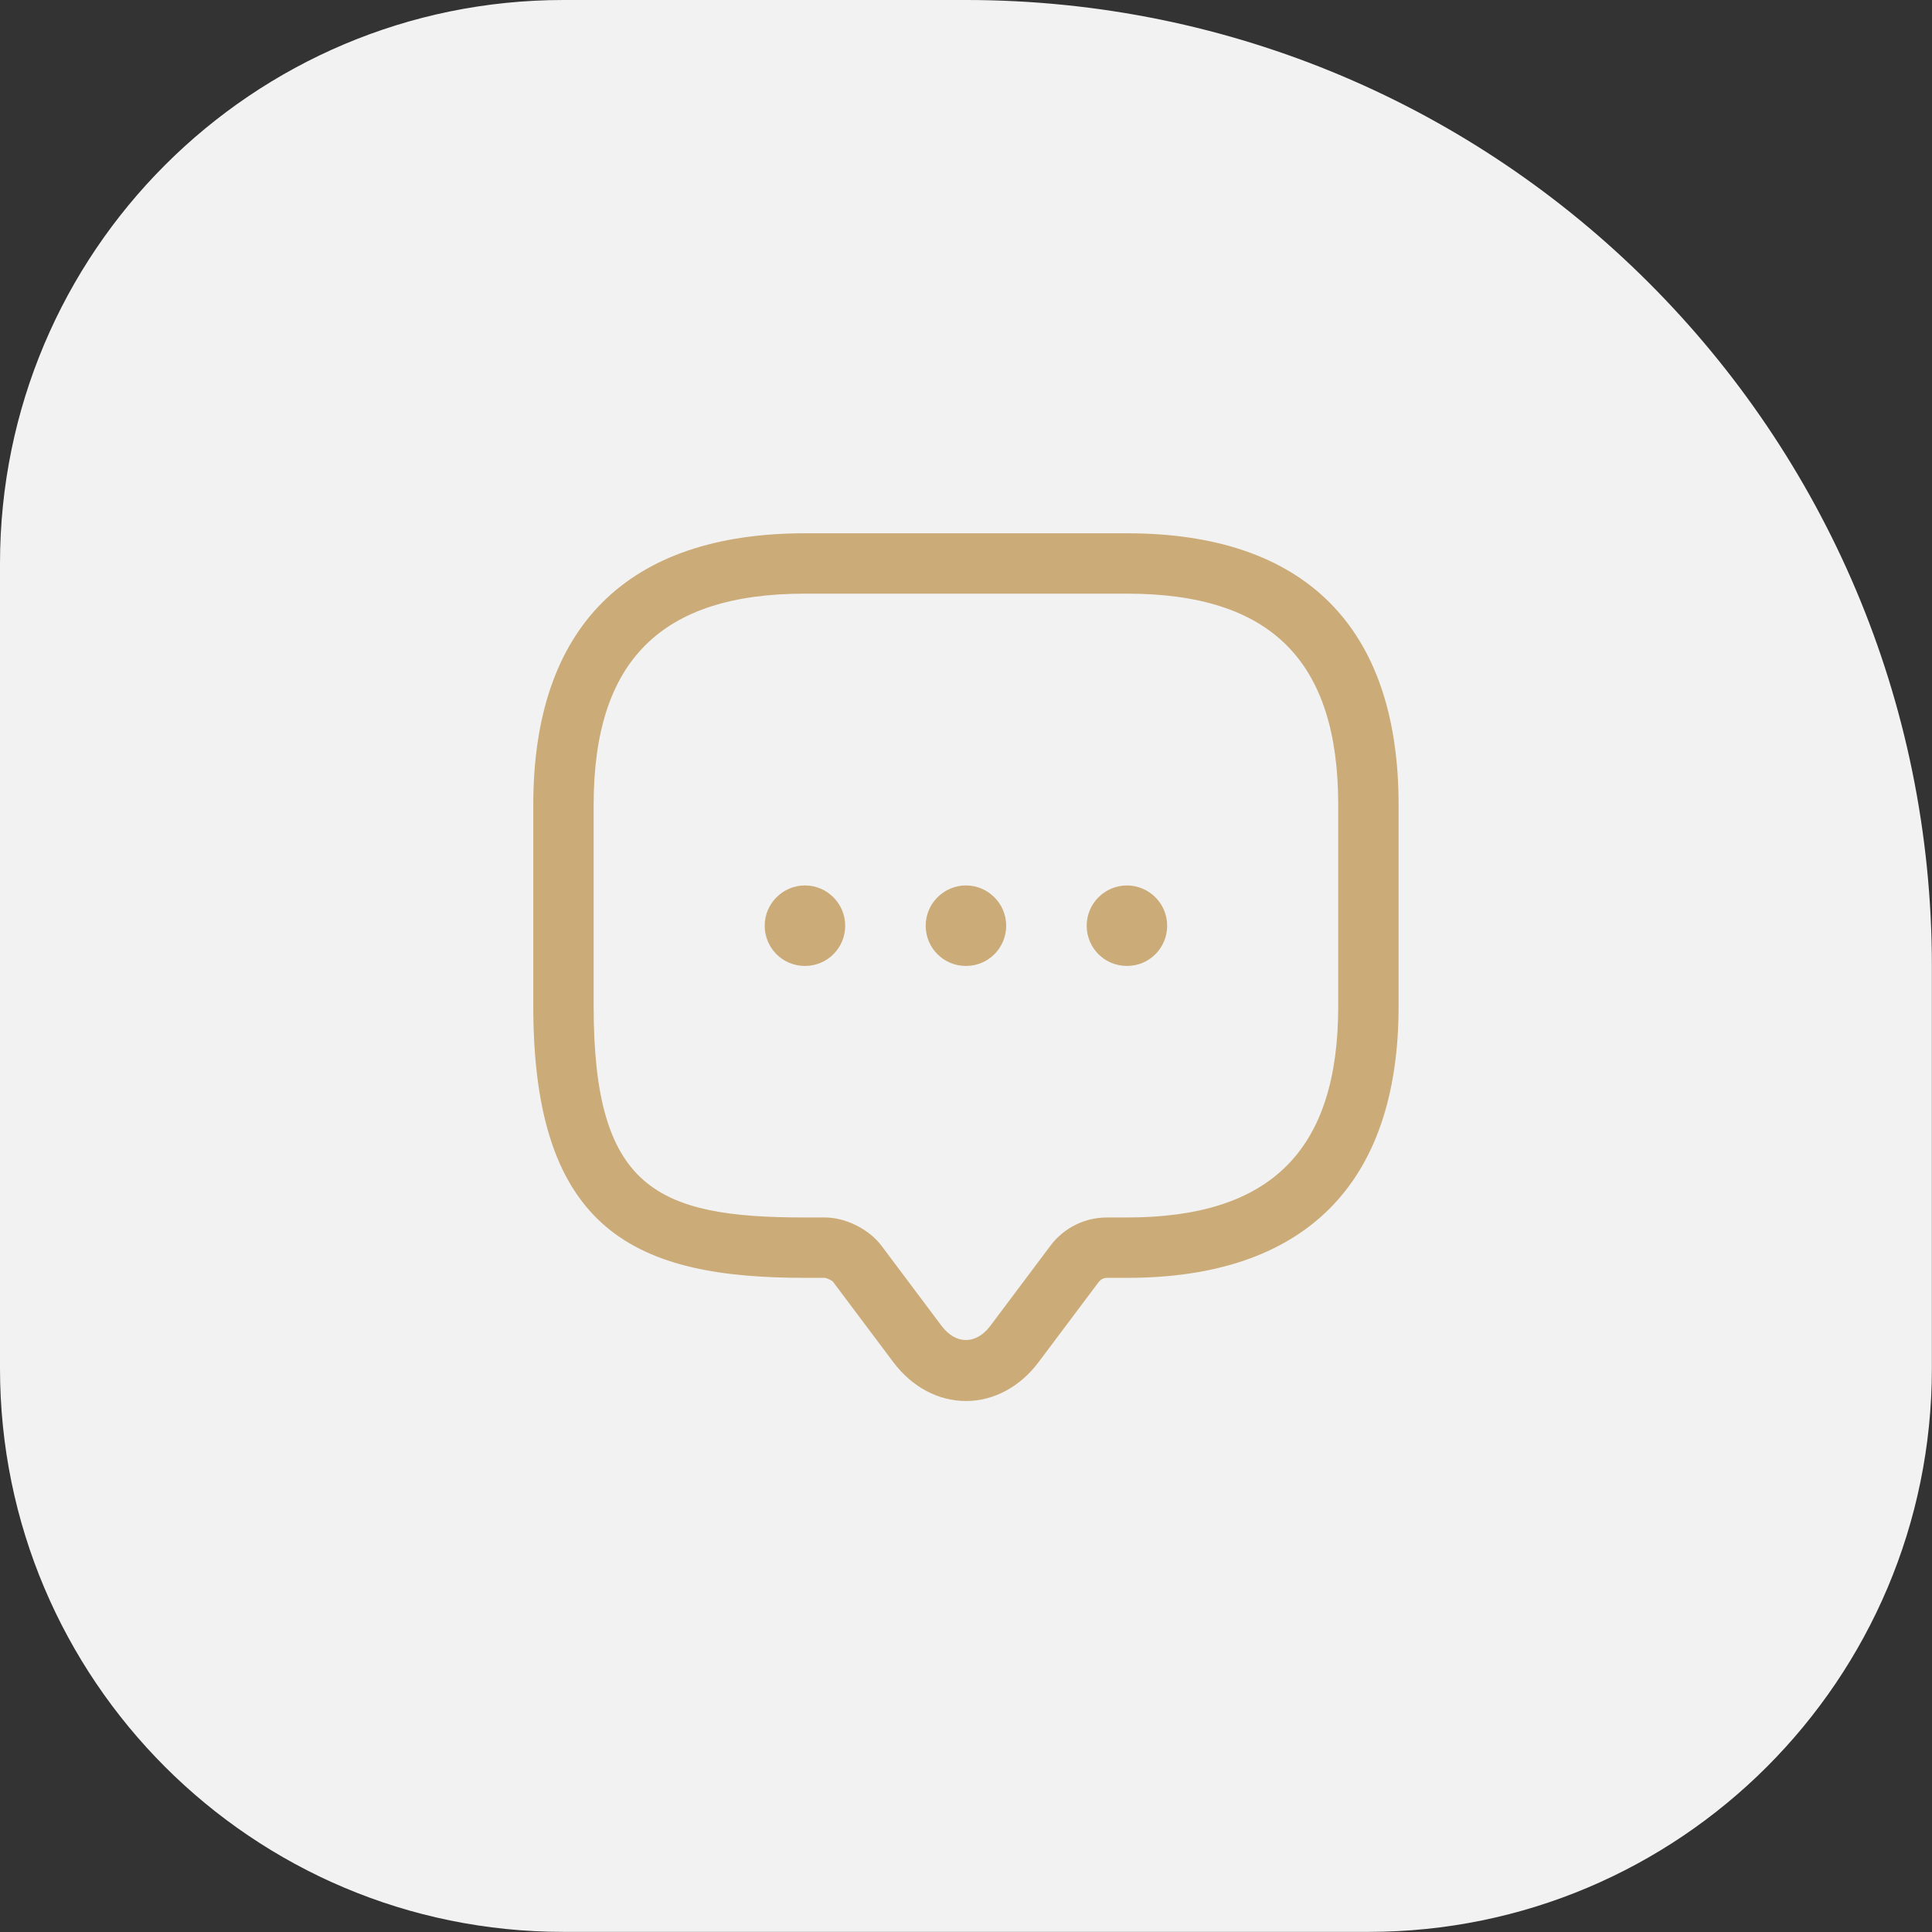 <?xml version="1.0" encoding="UTF-8"?> <svg xmlns="http://www.w3.org/2000/svg" xmlns:xlink="http://www.w3.org/1999/xlink" version="1.1" width="48" height="48" viewBox="0,0,256,256"><rect x="0" y="0" width="256" height="256" fill="#333333" stroke="none"/><g fill="none" fill-rule="nonzero" stroke="none" stroke-width="1" stroke-linecap="butt" stroke-linejoin="miter" stroke-miterlimit="10" stroke-dasharray="" stroke-dashoffset="0" font-family="none" font-weight="none" font-size="none" text-anchor="none" style="mix-blend-mode: normal"><g><g><g transform="translate(0,0)"><g><g transform="scale(5.333,5.333)"><path d="M48,24c0,-13.255 -10.745,-24 -24,-24h-10c-7.732,0 -14,6.268 -14,14v20c0,7.732 6.268,14 14,14h20c7.732,0 14,-6.268 14,-14z" fill="#f2f2f2"></path><path d="M24,34.81c-0.69,0 -1.34,-0.35 -1.8,-0.96l-1.5,-2c-0.03,-0.04 -0.15,-0.09 -0.2,-0.1h-0.5c-4.17,0 -6.75,-1.13 -6.75,-6.75v-5c0,-4.42 2.33,-6.75 6.75,-6.75h8c4.42,0 6.75,2.33 6.75,6.75v5c0,4.42 -2.33,6.75 -6.75,6.75h-0.5c-0.08,0 -0.15,0.04 -0.2,0.1l-1.5,2c-0.46,0.61 -1.11,0.96 -1.8,0.96zM20,14.75c-3.58,0 -5.25,1.67 -5.25,5.25v5c0,4.52 1.55,5.25 5.25,5.25h0.5c0.51,0 1.09,0.29 1.4,0.7l1.5,2c0.35,0.46 0.85,0.46 1.2,0l1.5,-2c0.33,-0.44 0.85,-0.7 1.4,-0.7h0.5c3.58,0 5.25,-1.67 5.25,-5.25v-5c0,-3.58 -1.67,-5.25 -5.25,-5.25z" fill="#cbab77"></path><path d="M24,24c-0.56,0 -1,-0.45 -1,-1c0,-0.55 0.45,-1 1,-1c0.55,0 1,0.45 1,1c0,0.55 -0.44,1 -1,1z" fill="#cbab77"></path><path d="M28,24c-0.56,0 -1,-0.45 -1,-1c0,-0.55 0.45,-1 1,-1c0.55,0 1,0.45 1,1c0,0.55 -0.44,1 -1,1z" fill="#cbab77"></path><path d="M20,24c-0.56,0 -1,-0.45 -1,-1c0,-0.55 0.45,-1 1,-1c0.55,0 1,0.45 1,1c0,0.55 -0.44,1 -1,1z" fill="#cbab77"></path></g></g></g></g></g></g></svg> 